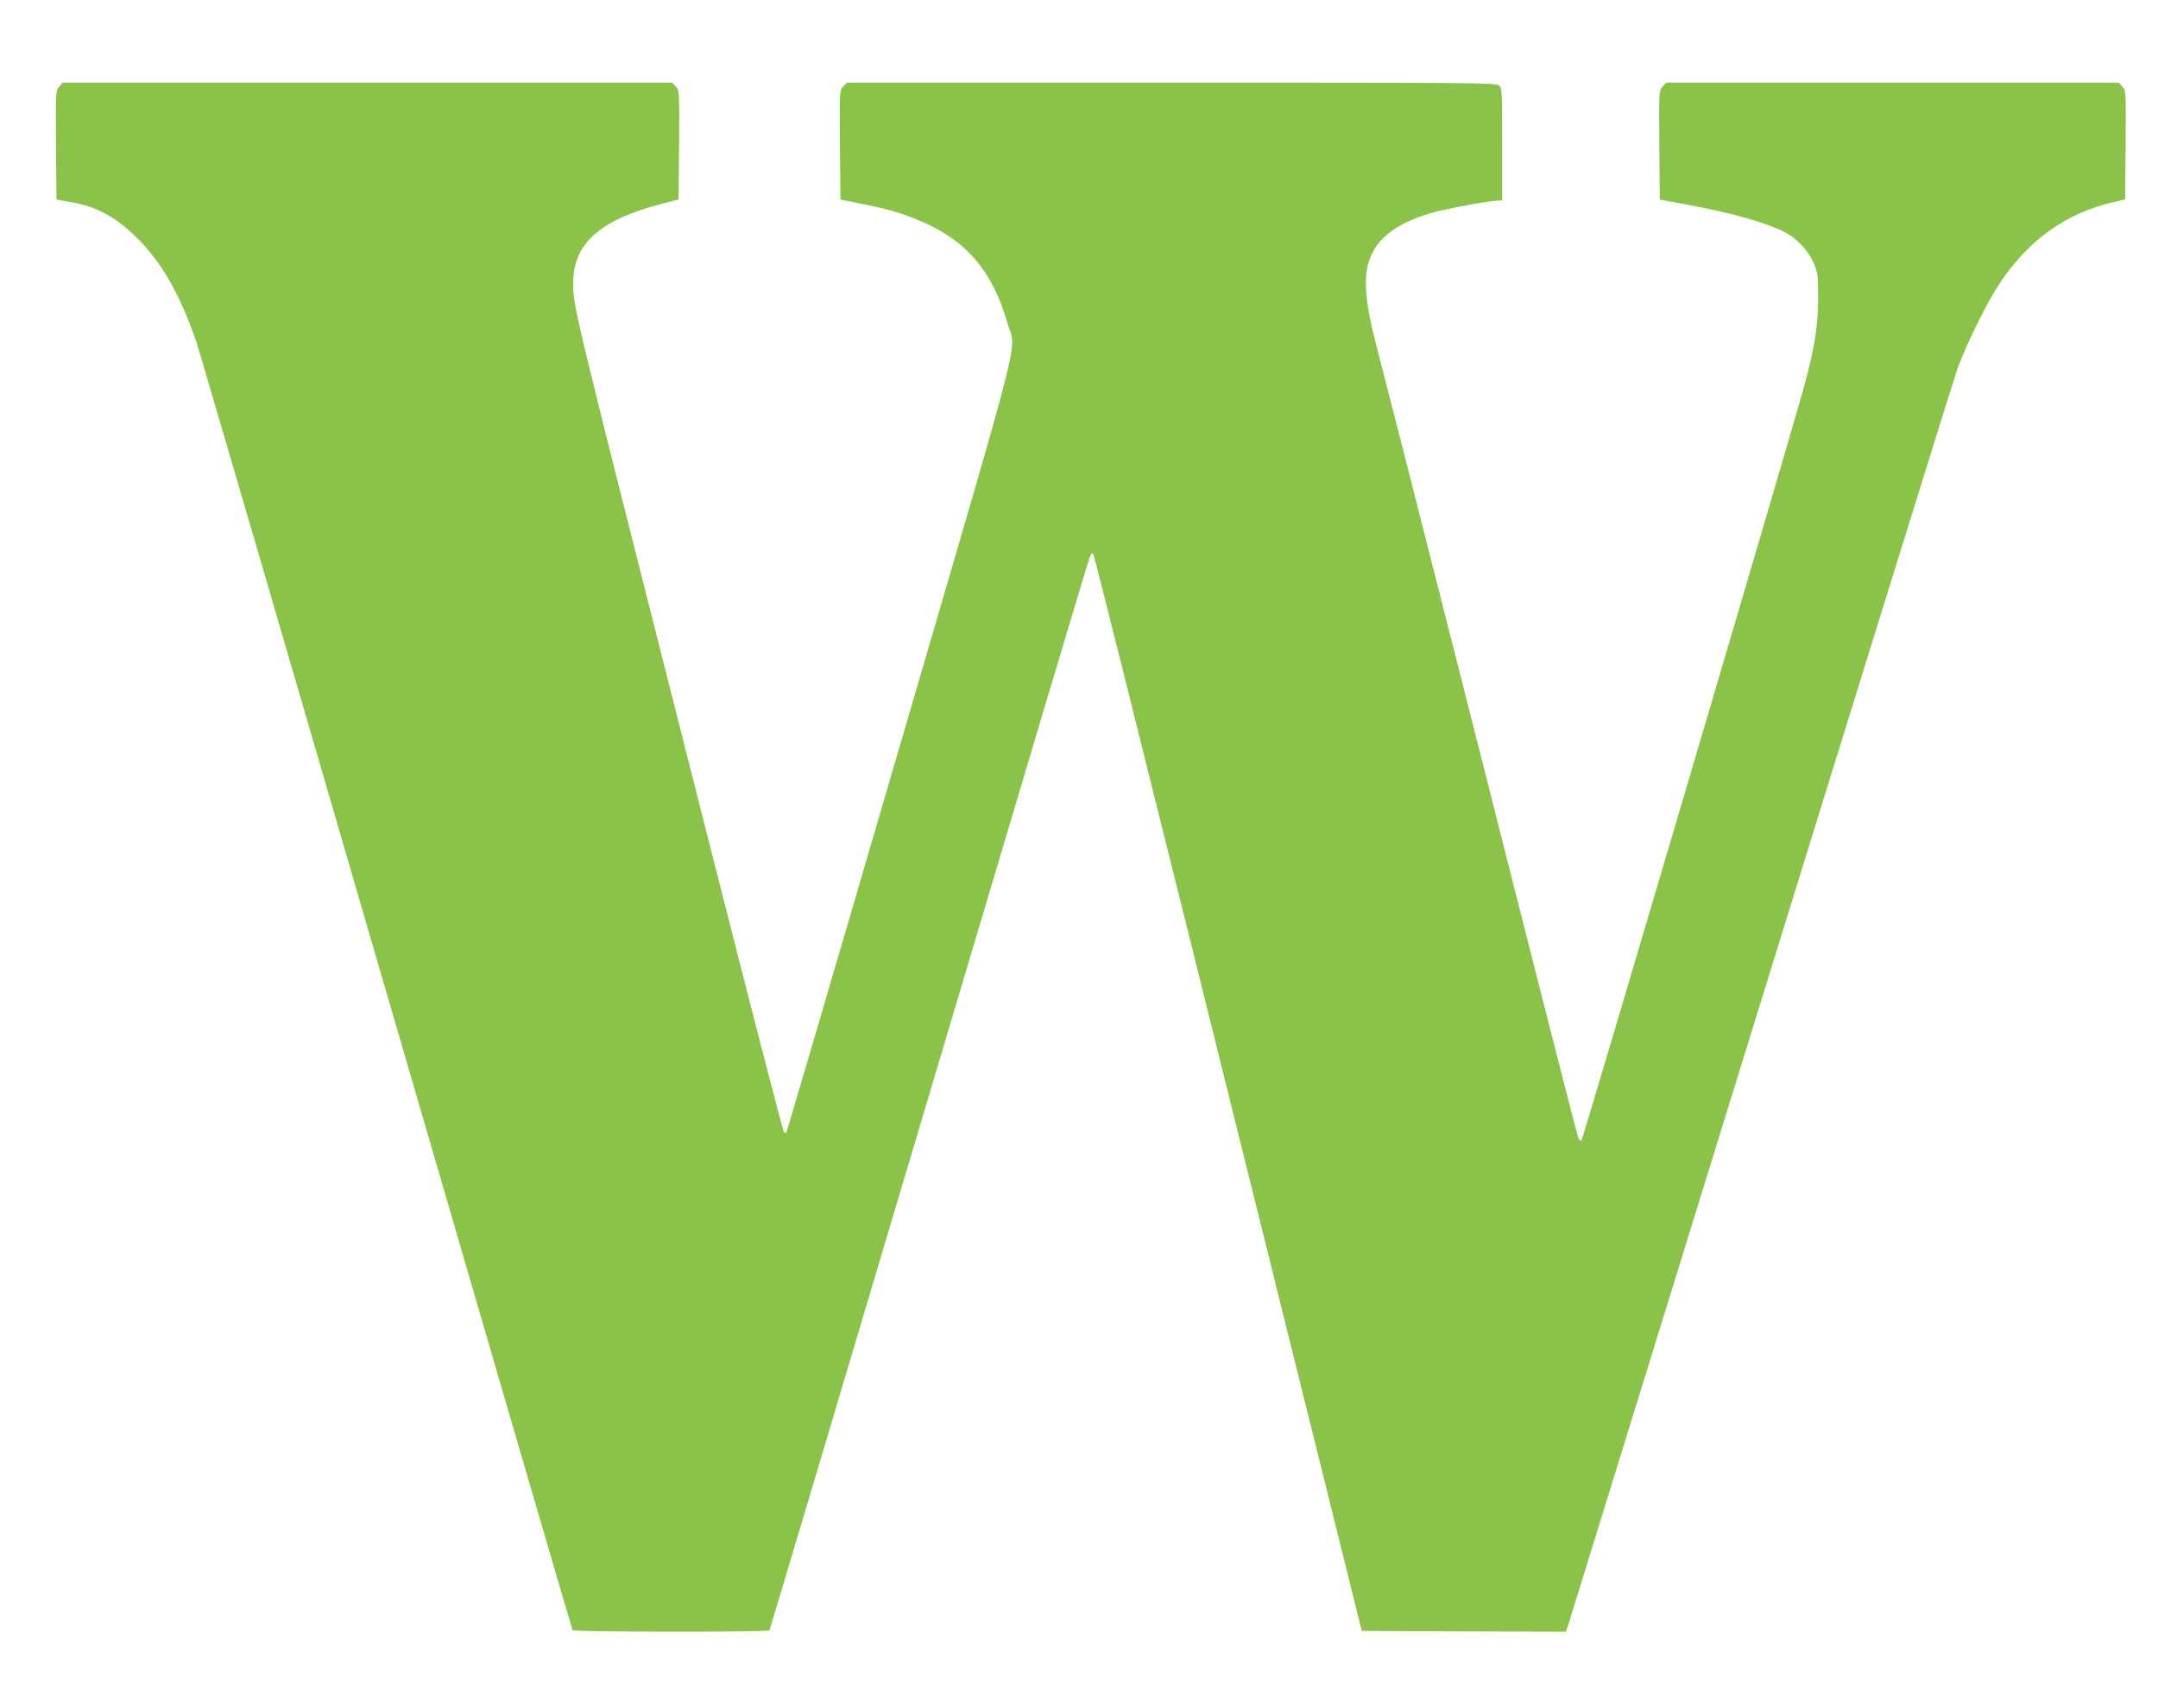 <?xml version="1.0" standalone="no"?>
<!DOCTYPE svg PUBLIC "-//W3C//DTD SVG 20010904//EN"
 "http://www.w3.org/TR/2001/REC-SVG-20010904/DTD/svg10.dtd">
<svg version="1.0" xmlns="http://www.w3.org/2000/svg"
 width="1280pt" height="1013pt" viewBox="0 0 1280 1013"
 preserveAspectRatio="xMidYMid meet">
<g transform="translate(0,1013) scale(0.1,-0.1)"
fill="#8bc34a" stroke="none">
<path d="M352 9617 c-22 -23 -22 -26 -20 -348 l3 -323 80 -14 c154 -25 269
-87 396 -212 145 -142 253 -330 350 -607 16 -45 524 -1784 1129 -3864 605
-2080 1103 -3786 1106 -3790 7 -11 1161 -12 1168 -1 3 5 428 1432 946 3173
517 1740 946 3177 954 3194 12 28 14 28 23 10 6 -11 261 -1030 568 -2265 307
-1235 662 -2666 790 -3180 l232 -935 606 -3 605 -2 16 47 c8 27 522 1687 1140
3689 619 2003 1144 3692 1166 3755 55 151 174 392 249 505 174 263 400 423
686 487 l60 14 3 323 c2 321 2 324 -20 347 l-21 23 -1342 0 -1342 0 -21 -23
c-22 -23 -22 -26 -20 -347 l3 -324 145 -27 c274 -50 472 -105 594 -165 73 -36
147 -116 177 -192 21 -51 23 -74 23 -207 -1 -166 -22 -295 -88 -535 -94 -338
-1306 -4444 -1315 -4453 -7 -7 -13 -2 -20 14 -6 13 -270 1048 -586 2299 -317
1251 -594 2338 -615 2416 -44 164 -65 309 -57 400 17 182 137 297 385 370 85
25 350 74 398 74 l24 0 0 333 c0 311 -1 335 -18 350 -17 16 -166 17 -1944 17
l-1925 0 -21 -23 c-22 -23 -22 -26 -20 -347 l3 -324 110 -22 c156 -31 227 -50
330 -91 296 -116 457 -298 550 -618 52 -181 118 78 -635 -2500 -369 -1265
-674 -2302 -676 -2304 -2 -3 -9 0 -15 6 -6 6 -202 764 -435 1684 -836 3296
-814 3205 -814 3353 0 229 158 371 519 465 l106 28 3 323 c2 321 2 324 -20
347 l-21 23 -1807 0 -1807 0 -21 -23z"/>
</g>
</svg>
